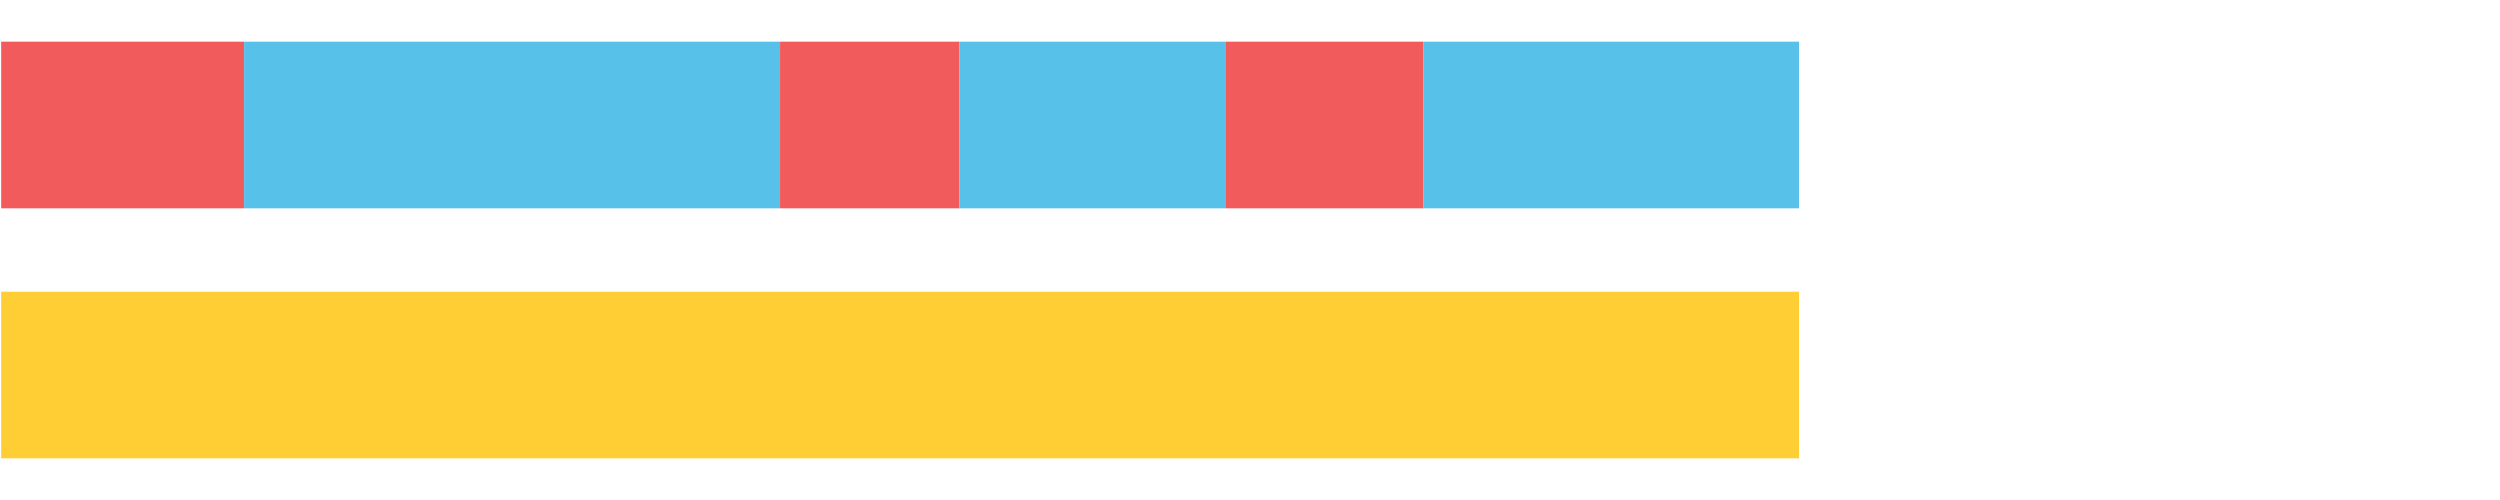 <?xml version="1.0" encoding="UTF-8"?>
<svg xmlns="http://www.w3.org/2000/svg" xmlns:xlink="http://www.w3.org/1999/xlink" width="1080pt" height="216pt" viewBox="0 0 1080 216" version="1.1">
<g><path style="stroke:none;fill-rule:nonzero;fill:#F15B5C;fill-opacity:1;" d="M 0.504 18 L 0.504 90 L 105.457 90 L 105.457 18 Z M 0.504 18"/><path style="stroke:none;fill-rule:nonzero;fill:#57C1E9;fill-opacity:1;" d="M 105.457 18 L 105.457 90 L 336.985 90 L 336.985 18 Z M 105.457 18"/><path style="stroke:none;fill-rule:nonzero;fill:#F15B5C;fill-opacity:1;" d="M 336.985 18 L 336.985 90 L 414.481 90 L 414.481 18 Z M 336.985 18"/><path style="stroke:none;fill-rule:nonzero;fill:#57C1E9;fill-opacity:1;" d="M 414.481 18 L 414.481 90 L 529.344 90 L 529.344 18 Z M 414.481 18"/><path style="stroke:none;fill-rule:nonzero;fill:#F15B5C;fill-opacity:1;" d="M 529.344 18 L 529.344 90 L 614.953 90 L 614.953 18 Z M 529.344 18"/><path style="stroke:none;fill-rule:nonzero;fill:#57C1E9;fill-opacity:1;" d="M 614.953 18 L 614.953 90 L 777.169 90 L 777.169 18 Z M 614.953 18"/><path style="stroke:none;fill-rule:nonzero;fill:#FFCE34;fill-opacity:1;" d="M 0.504 126 L 0.504 198 L 777.169 198 L 777.169 126 Z M 0.504 126"/></g>
</svg>